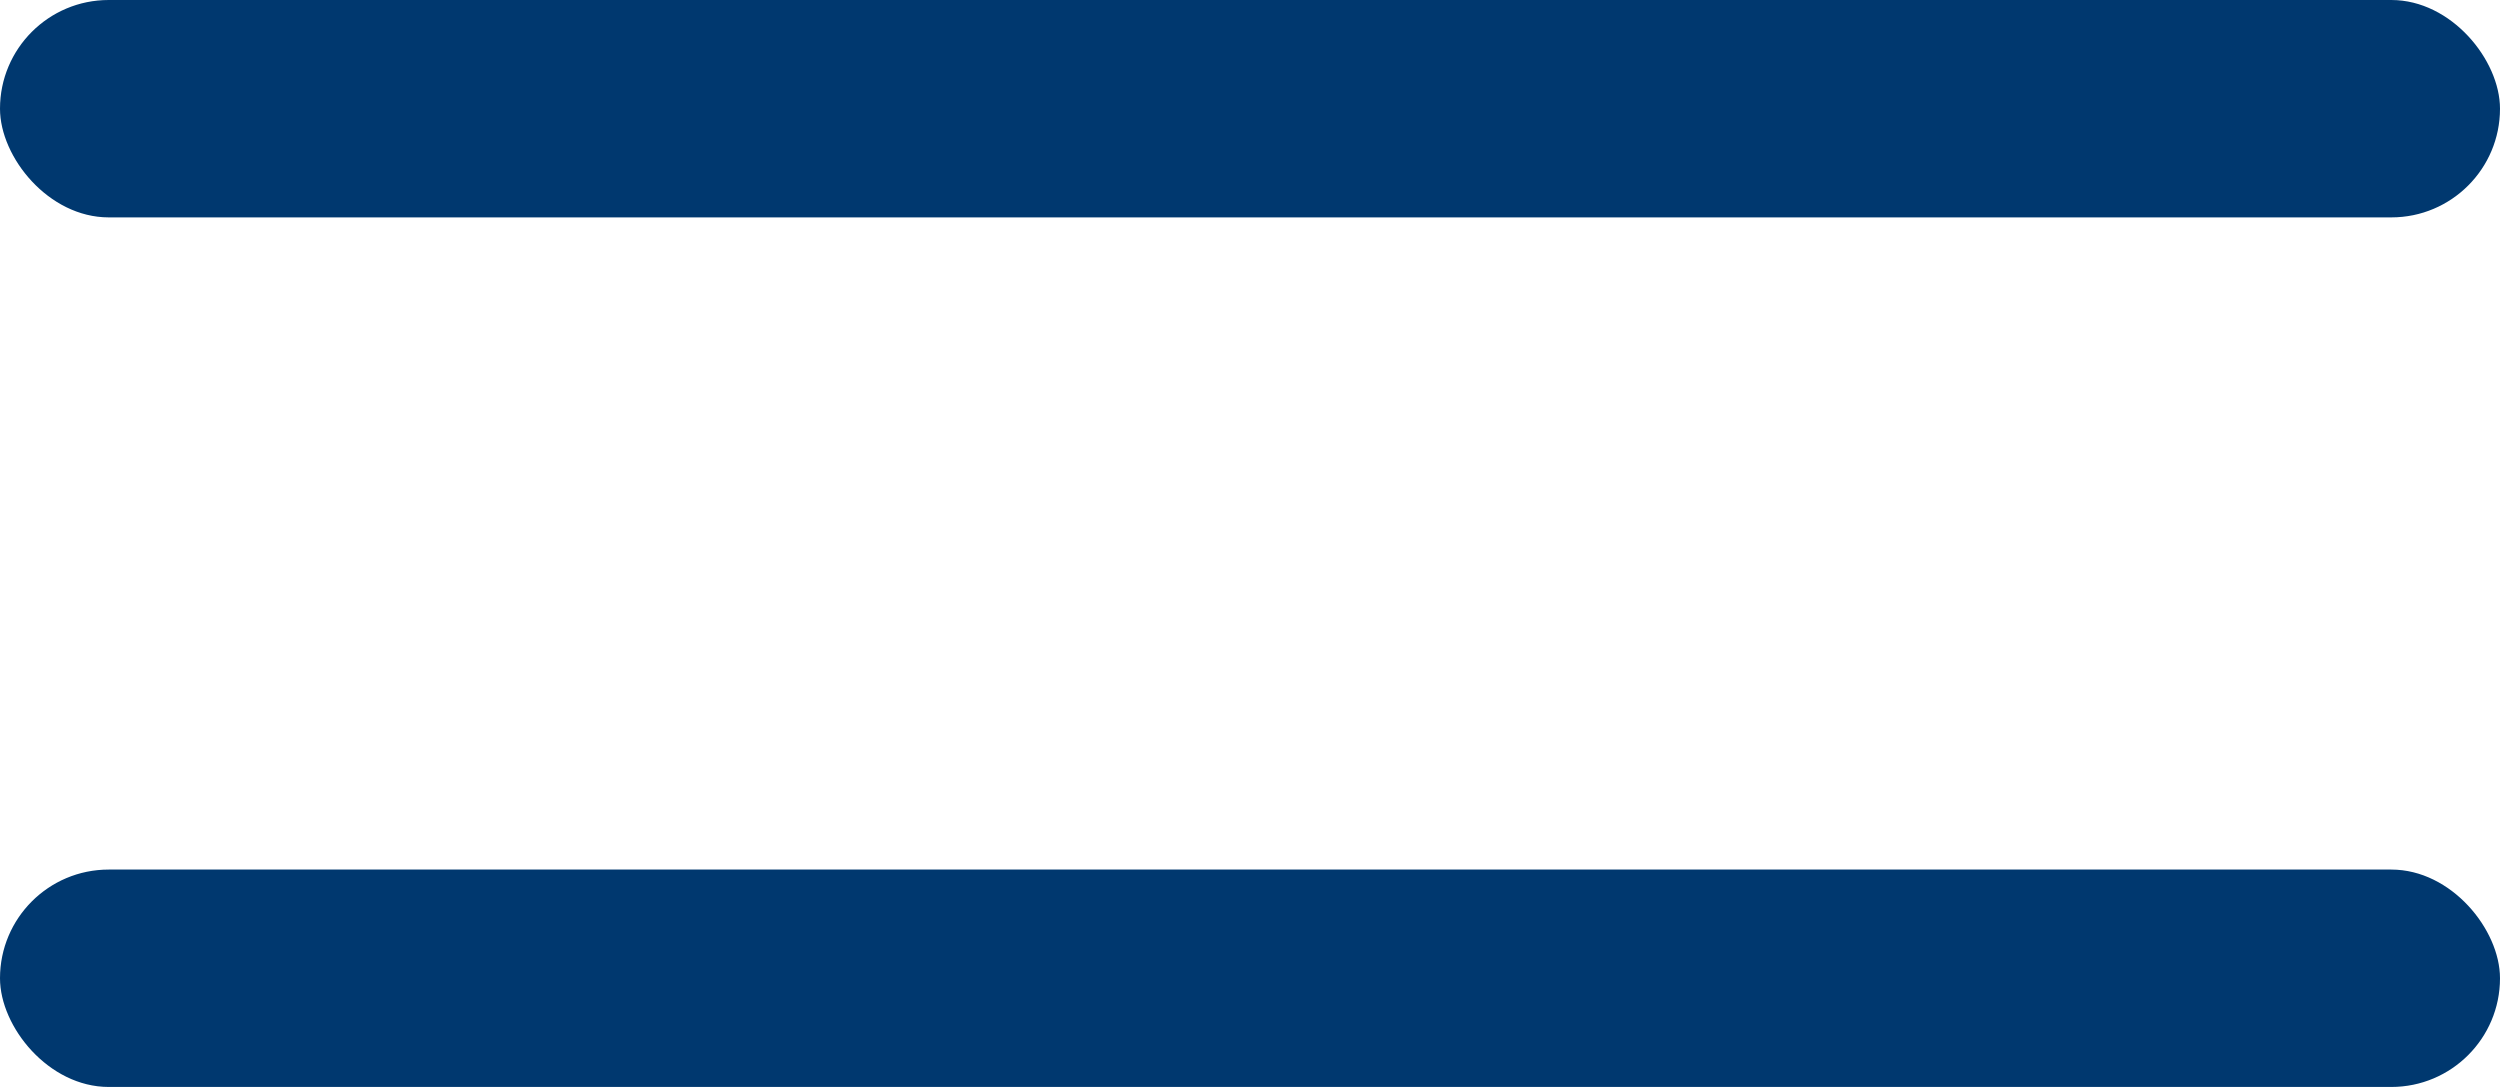 <svg width="23" height="10" viewBox="0 0 23 10" fill="none" xmlns="http://www.w3.org/2000/svg">
<rect width="23" height="2" rx="1" fill="#00386F"/>
<rect y="8" width="23" height="2" rx="1" fill="#00386F"/>
</svg>
